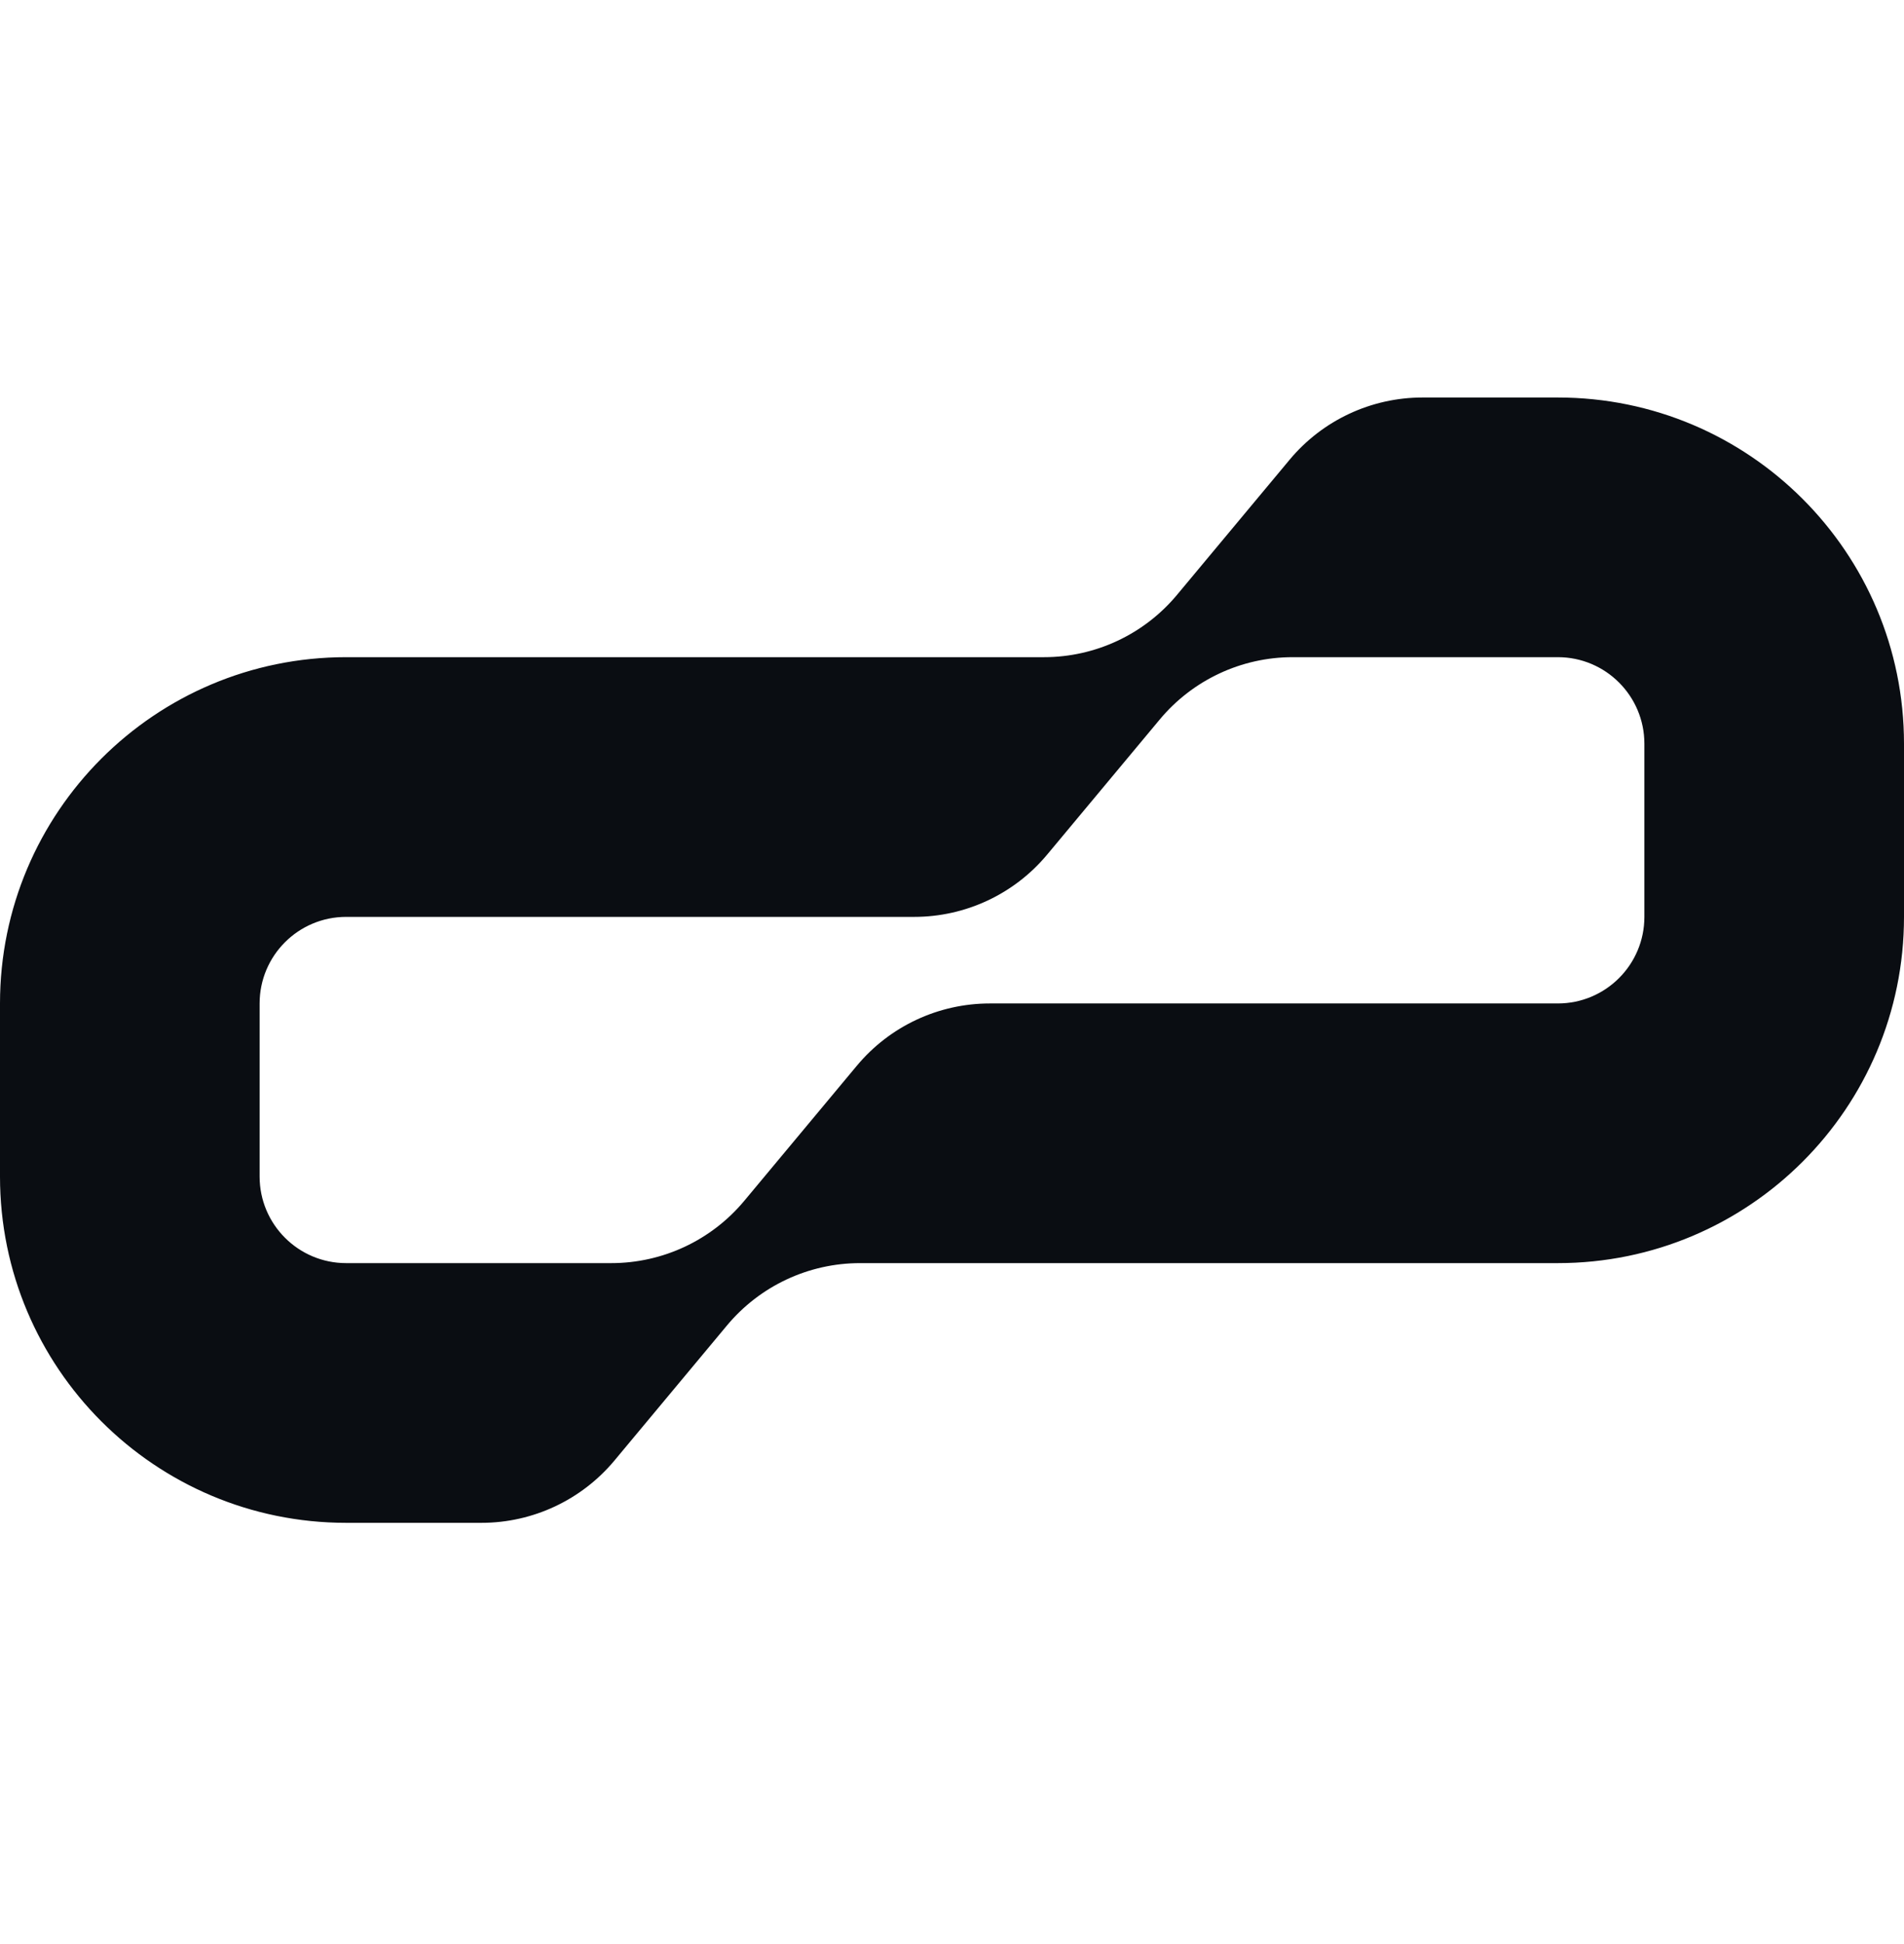 <svg width="48" height="49" viewBox="0 0 48 49" fill="none" xmlns="http://www.w3.org/2000/svg">
<path fill-rule="evenodd" clip-rule="evenodd" d="M18.328 33.407C19.157 32.413 20.385 31.837 21.68 31.837H39.273C44.093 31.837 48 27.93 48 23.11V18.746C48 13.926 44.093 10.019 39.273 10.019H35.862C34.567 10.019 33.339 10.594 32.51 11.589L29.672 14.994C28.843 15.989 27.615 16.564 26.32 16.564H8.727C3.907 16.564 0 20.472 0 25.292V29.655C0 34.475 3.907 38.383 8.727 38.383H12.138C13.433 38.383 14.661 37.807 15.49 36.813L18.328 33.407ZM41.455 18.746C41.455 17.541 40.478 16.564 39.273 16.564H32.589C31.294 16.564 30.066 17.14 29.237 18.135L26.399 21.54C25.57 22.535 24.342 23.11 23.047 23.11H8.727C7.522 23.11 6.545 24.087 6.545 25.292V29.655C6.545 30.86 7.522 31.837 8.727 31.837H15.411C16.706 31.837 17.934 31.262 18.763 30.267L21.601 26.862C22.43 25.867 23.658 25.292 24.953 25.292H39.273C40.478 25.292 41.455 24.315 41.455 23.11V18.746Z" fill="#0A0D12"/>
</svg>
